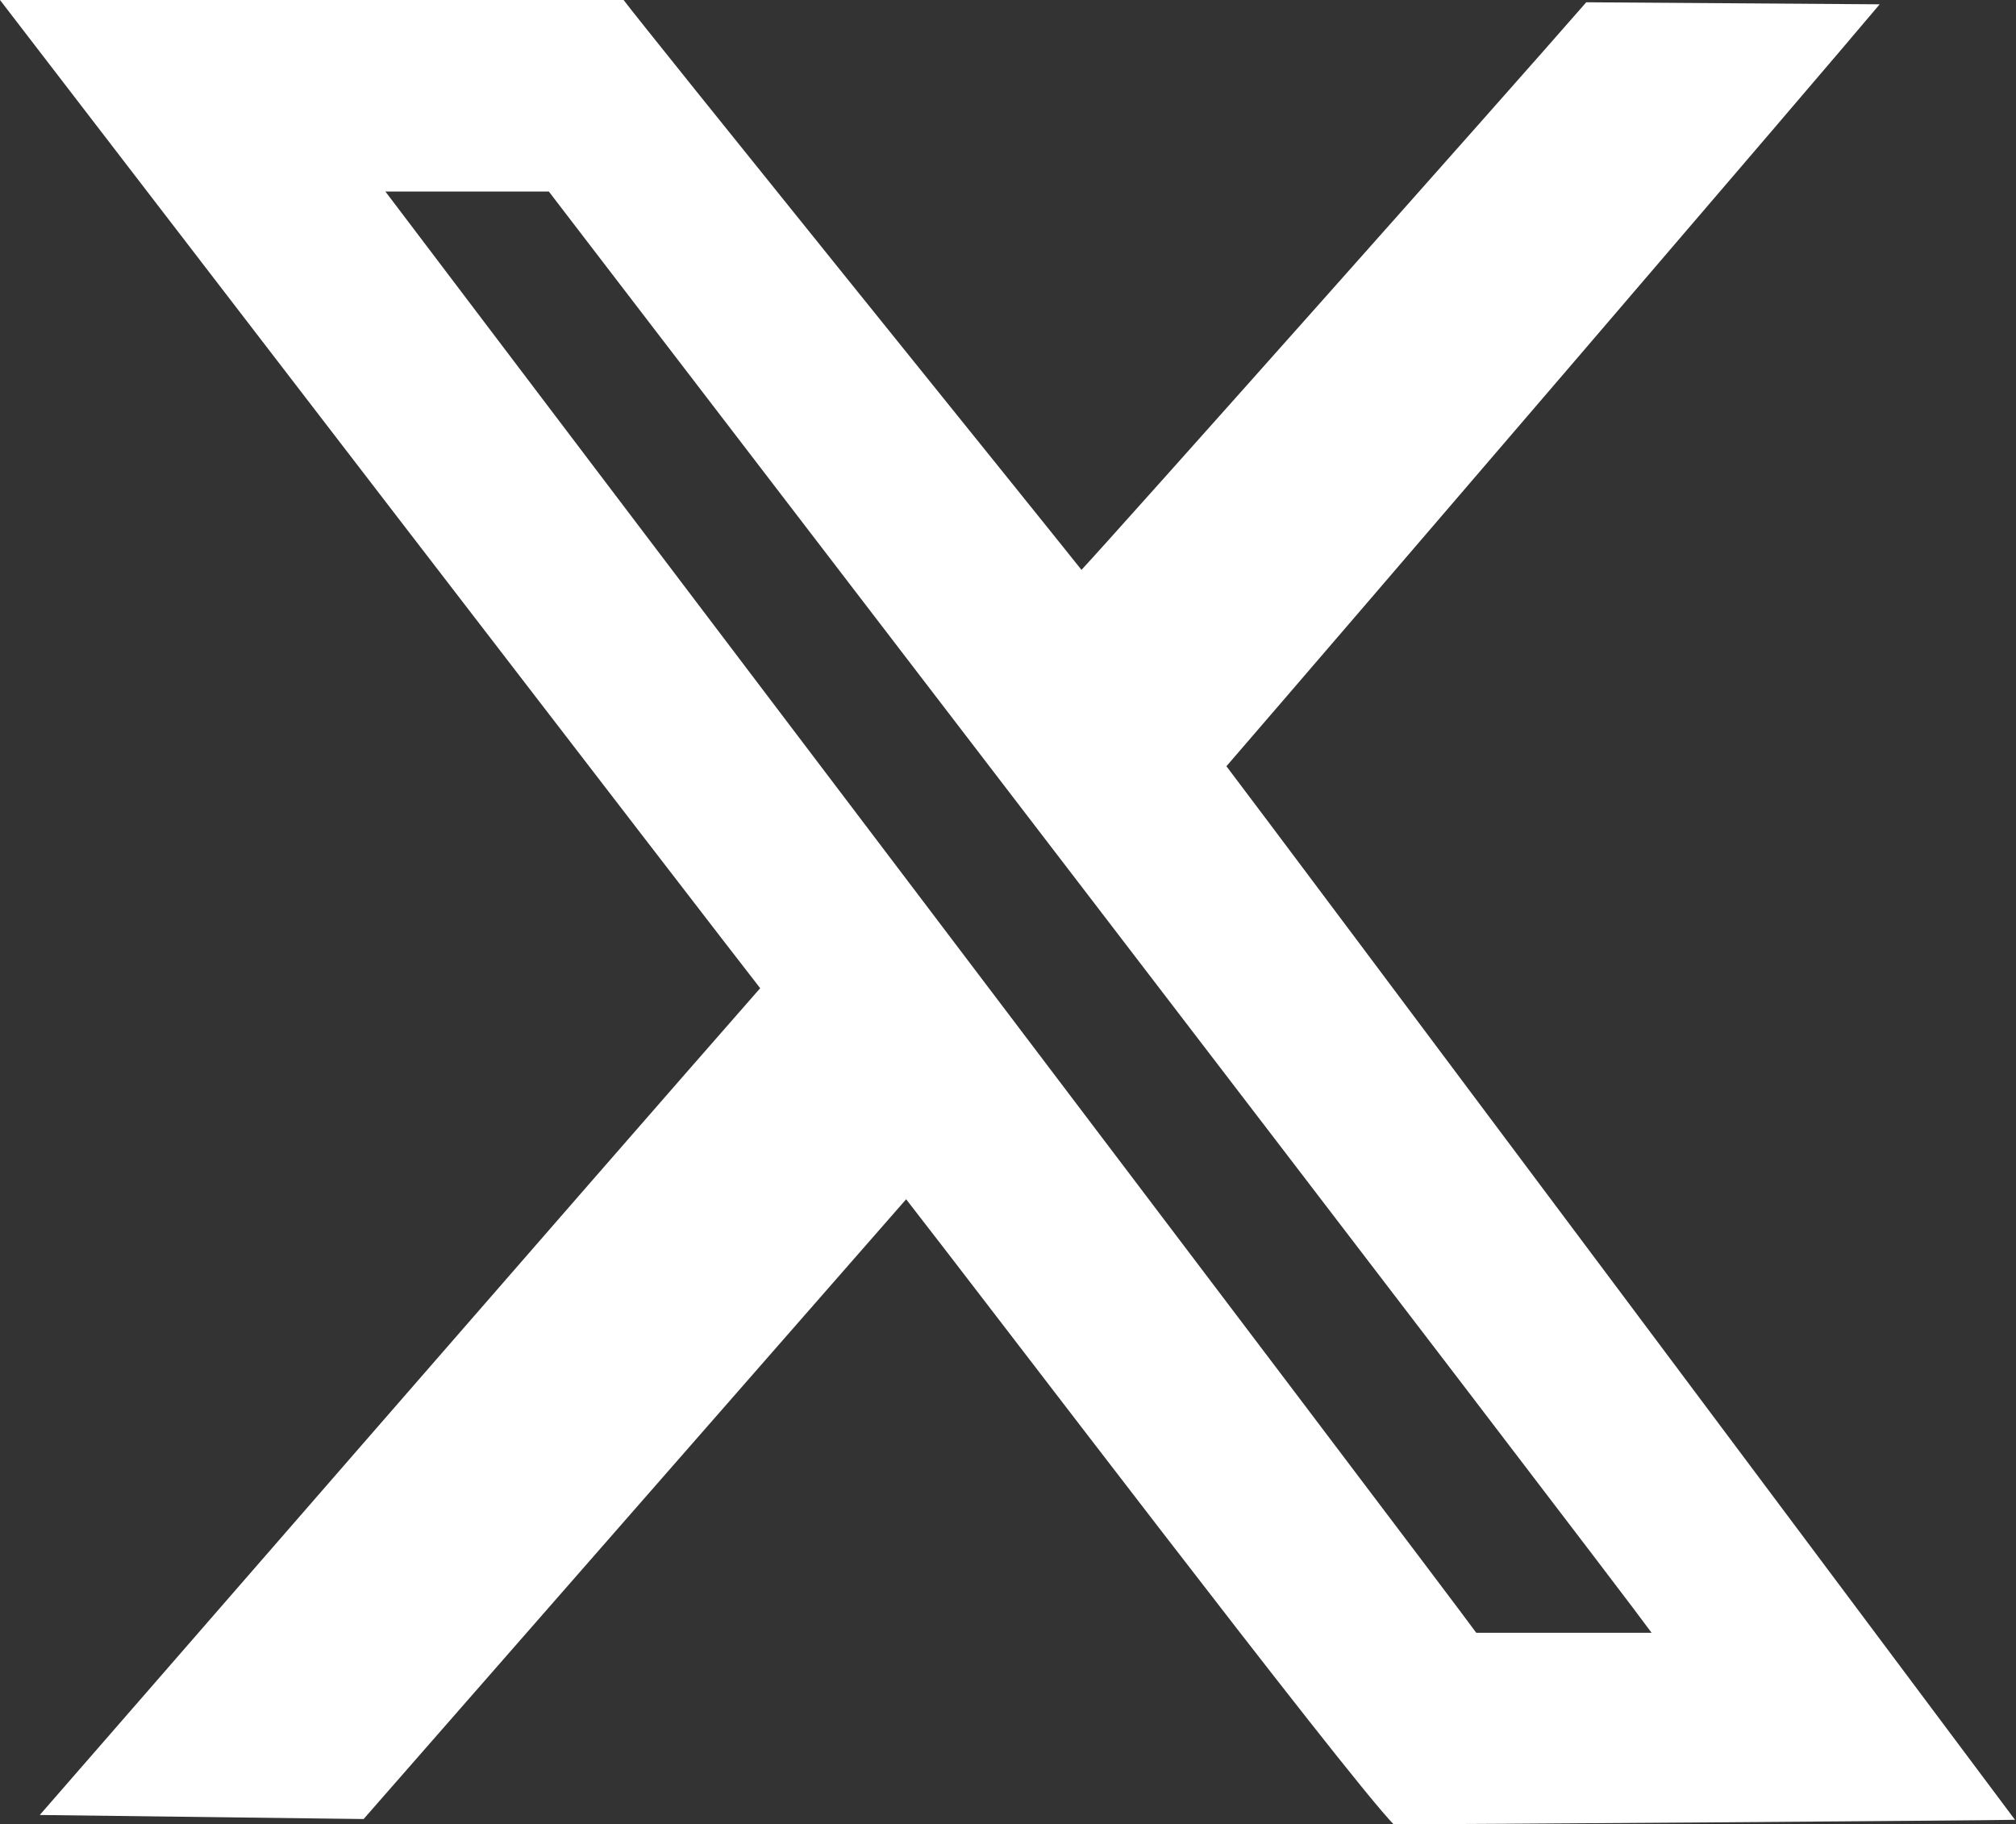 <svg xmlns="http://www.w3.org/2000/svg" viewBox="0 0 79.56 72">
  <rect x="0" y="0" width="79.56" height="72" fill="#333333" stroke="none"/>
  <defs>
    <style>
      .cls-1 {
        fill: #fff;
      }
    </style>
  </defs>
  <g id="レイヤー_2" data-name="レイヤー 2">
    <g id="SP">
      <path class="cls-1" d="M58.26,64.44C57,62.69,15.76,8.3,15.21,7.56h6.45c.64.84,41.86,54.58,43.52,56.88ZM48.4,30.24C53.1,24.8,72.09,2.67,74.18.17L62.6.09C59.45,3.71,44.07,21,42.68,22.49,40.86,20.2,25.44,1.11,24.61,0H0C3,3.91,28.83,37.52,30,39,23.69,46.19,3.87,69,1.57,71.63l12.78.16L35.76,47.33C38.8,51.22,53.13,70.08,55,72c2,0,23.26-.15,24.52-.18C76.89,68.31,50.21,32.61,48.4,30.24Z"/>
    </g>
  </g>
</svg>
